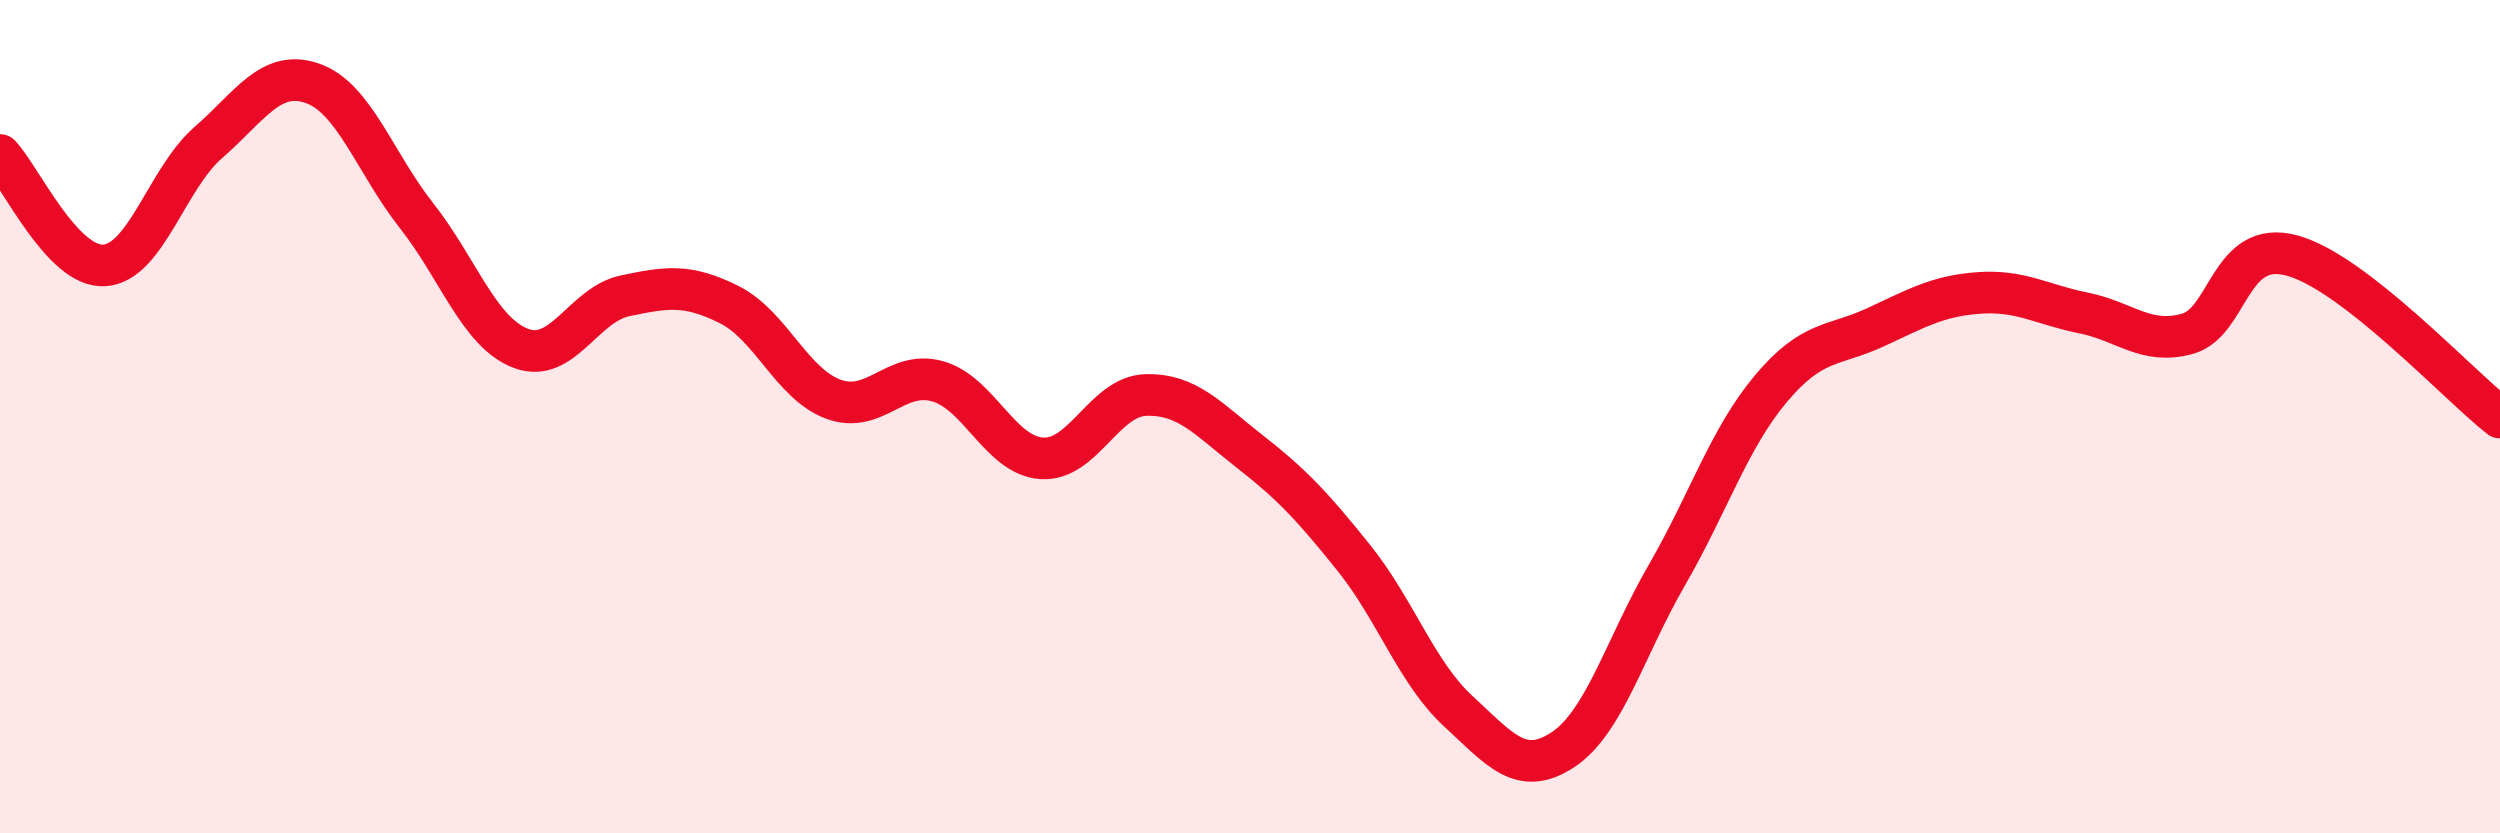 
    <svg width="60" height="20" viewBox="0 0 60 20" xmlns="http://www.w3.org/2000/svg">
      <path
        d="M 0,3.72 C 0.5,4.25 1.5,6.43 2.5,6.37 C 3.5,6.31 4,4.29 5,3.42 C 6,2.55 6.5,1.65 7.5,2 C 8.5,2.35 9,3.91 10,5.18 C 11,6.45 11.5,7.98 12.5,8.36 C 13.5,8.74 14,7.31 15,7.1 C 16,6.89 16.5,6.81 17.5,7.31 C 18.5,7.81 19,9.21 20,9.58 C 21,9.95 21.5,8.87 22.5,9.15 C 23.5,9.43 24,10.93 25,11 C 26,11.07 26.5,9.51 27.5,9.48 C 28.5,9.45 29,10.06 30,10.84 C 31,11.62 31.5,12.15 32.5,13.4 C 33.5,14.65 34,16.15 35,17.07 C 36,17.99 36.5,18.65 37.5,18 C 38.5,17.35 39,15.54 40,13.81 C 41,12.08 41.5,10.52 42.5,9.33 C 43.5,8.14 44,8.32 45,7.86 C 46,7.4 46.5,7.1 47.5,7.03 C 48.5,6.96 49,7.31 50,7.51 C 51,7.71 51.5,8.29 52.5,8.01 C 53.5,7.73 53.5,5.73 55,6.13 C 56.5,6.53 59,9.24 60,10.02L60 20L0 20Z"
        fill="#EB0A25"
        opacity="0.1"
        stroke-linecap="round"
        stroke-linejoin="round"
      />
      <path
        d="M 0,3.72 C 0.5,4.25 1.5,6.43 2.5,6.37 C 3.5,6.31 4,4.29 5,3.42 C 6,2.55 6.5,1.65 7.5,2 C 8.5,2.35 9,3.91 10,5.18 C 11,6.45 11.5,7.98 12.5,8.36 C 13.5,8.74 14,7.31 15,7.1 C 16,6.89 16.5,6.81 17.5,7.31 C 18.5,7.81 19,9.21 20,9.58 C 21,9.95 21.5,8.87 22.5,9.15 C 23.5,9.43 24,10.93 25,11 C 26,11.07 26.5,9.51 27.5,9.48 C 28.5,9.45 29,10.06 30,10.84 C 31,11.62 31.5,12.15 32.5,13.4 C 33.5,14.65 34,16.15 35,17.07 C 36,17.99 36.5,18.65 37.5,18 C 38.5,17.35 39,15.54 40,13.81 C 41,12.08 41.5,10.52 42.5,9.33 C 43.5,8.14 44,8.32 45,7.86 C 46,7.4 46.5,7.1 47.5,7.03 C 48.5,6.96 49,7.31 50,7.51 C 51,7.71 51.5,8.29 52.5,8.01 C 53.5,7.73 53.5,5.73 55,6.13 C 56.5,6.53 59,9.24 60,10.02"
        stroke="#EB0A25"
        stroke-width="1"
        fill="none"
        stroke-linecap="round"
        stroke-linejoin="round"
      />
    </svg>
  